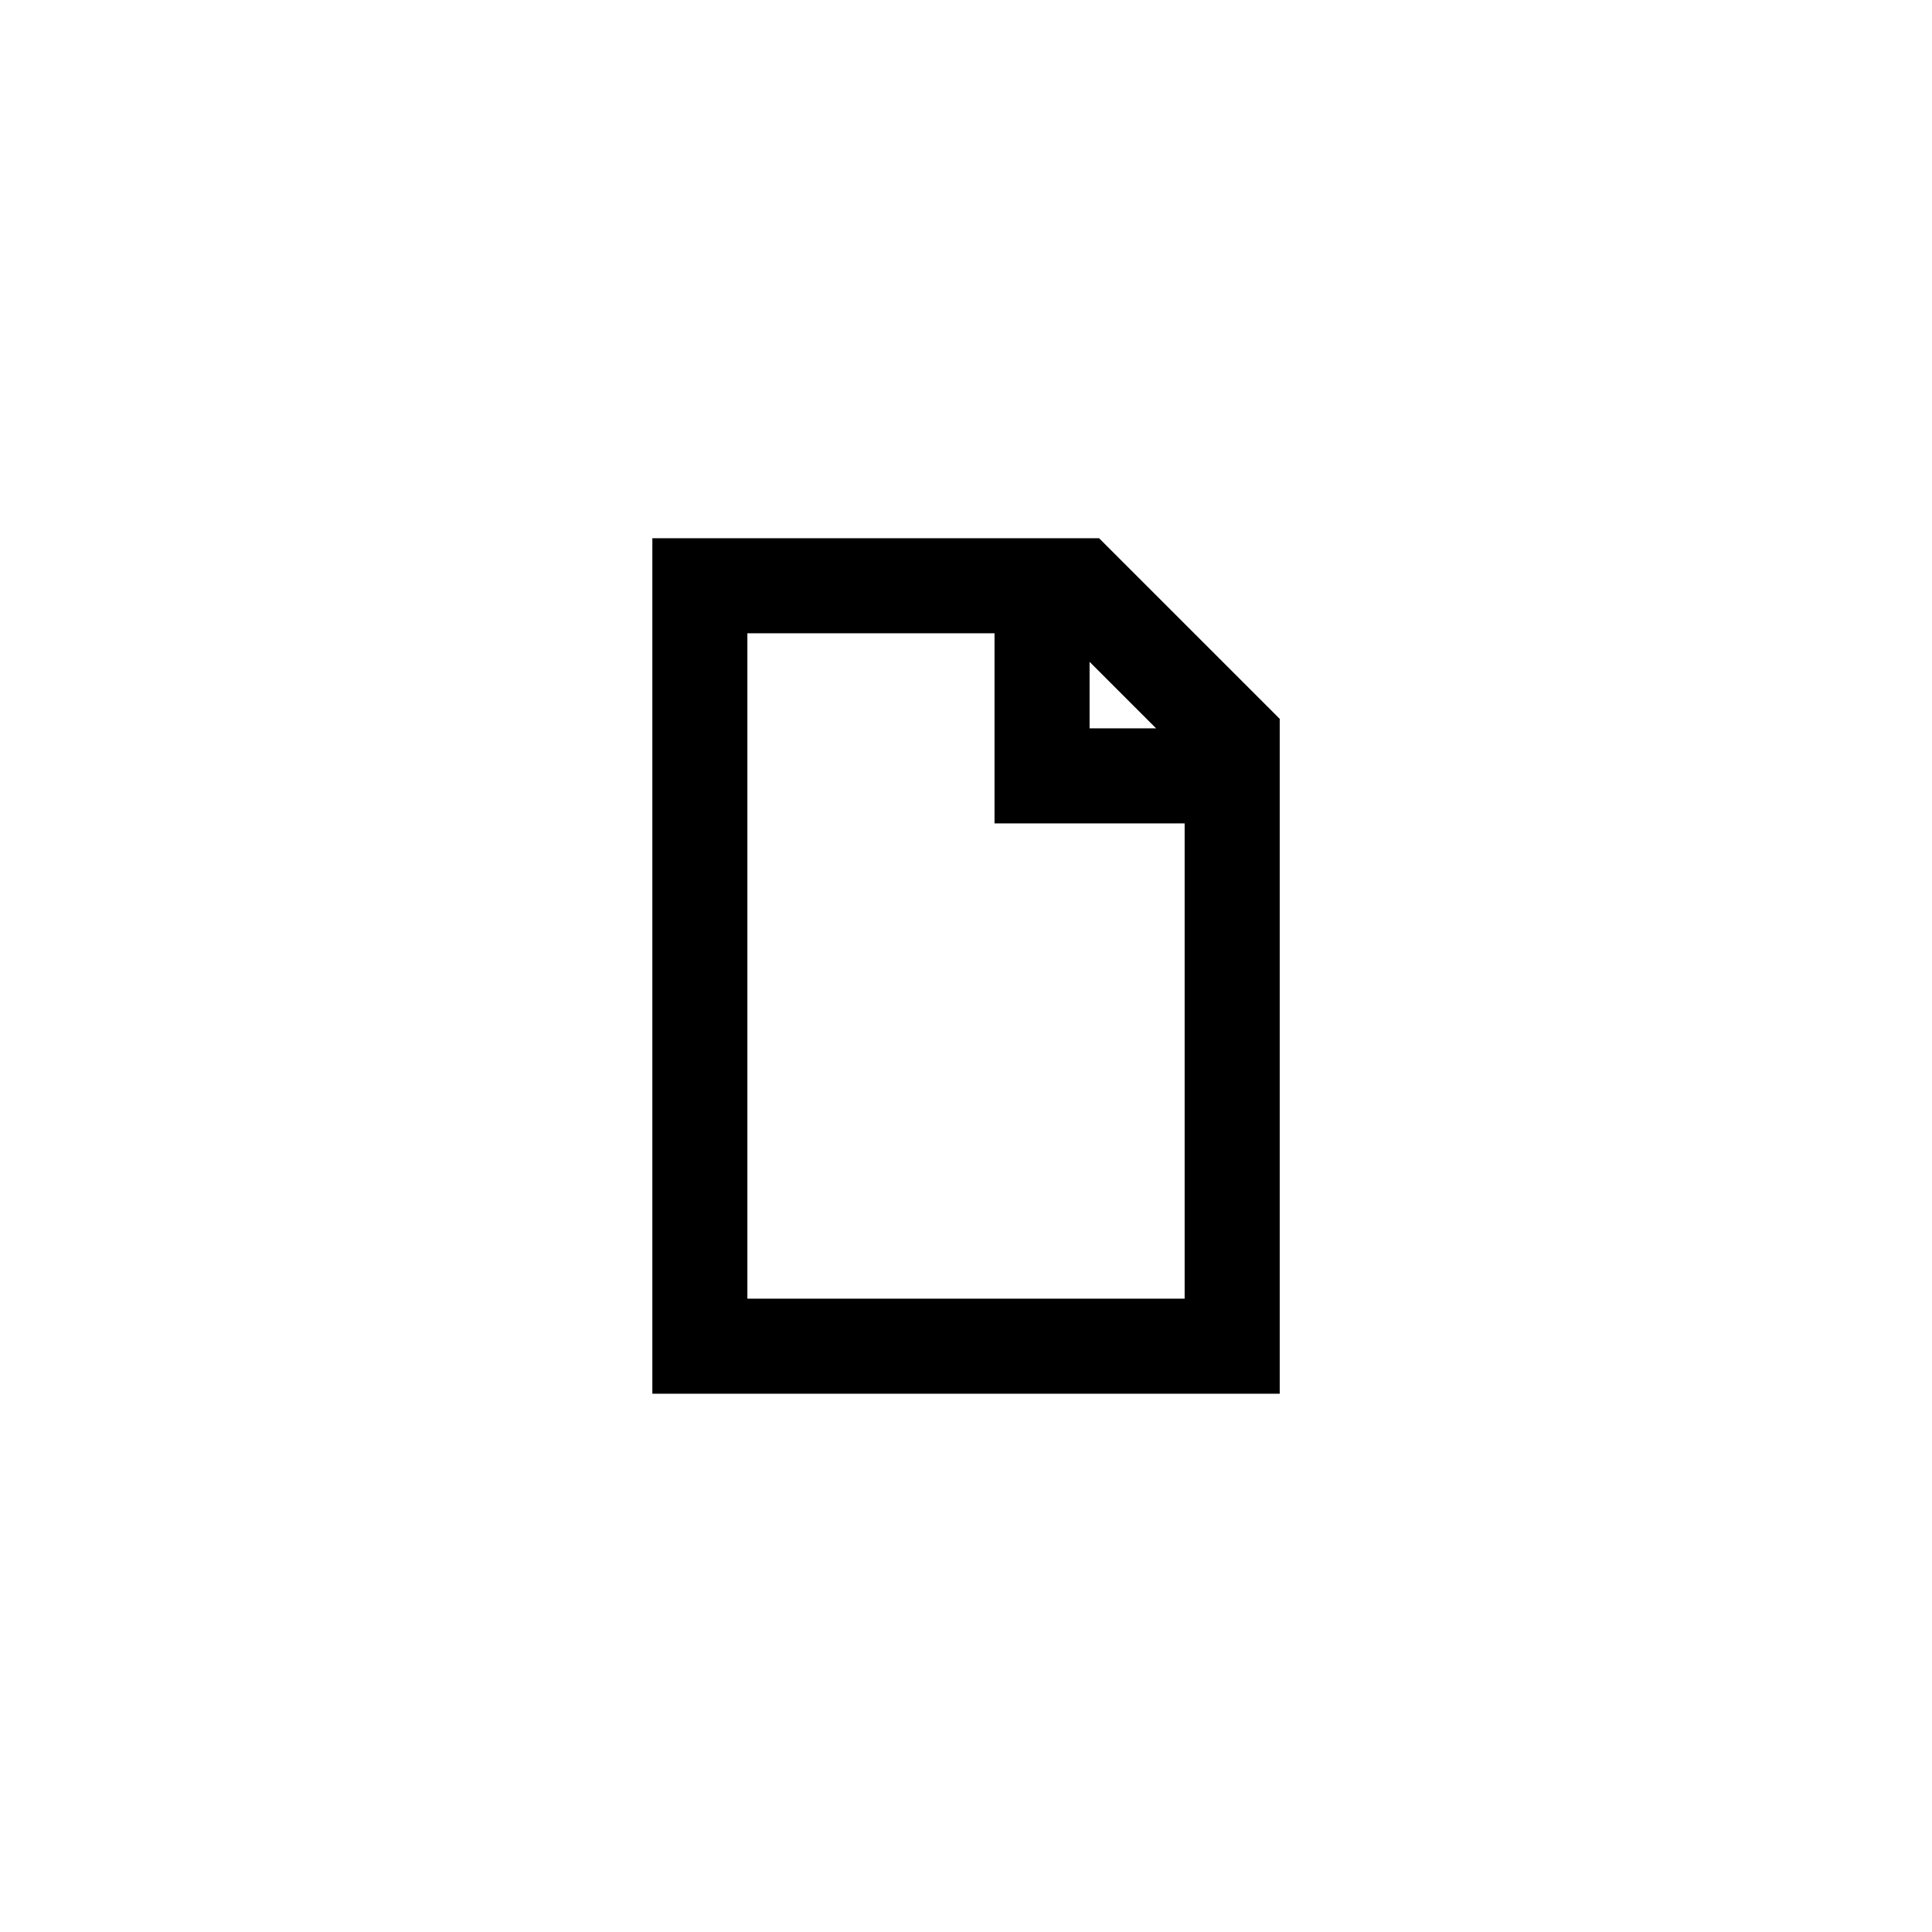 <?xml version="1.0" encoding="UTF-8"?>
<!-- The Best Svg Icon site in the world: iconSvg.co, Visit us! https://iconsvg.co -->
<svg fill="#000000" width="800px" height="800px" version="1.1" viewBox="144 144 512 512" xmlns="http://www.w3.org/2000/svg">
 <path d="m435.27 286.64h-118.39v226.71h166.26v-178.85zm-2.519 32.75 17.633 17.633h-17.633zm-90.688 168.77v-176.33h65.496v50.383h50.383v125.95z"/>
</svg>
